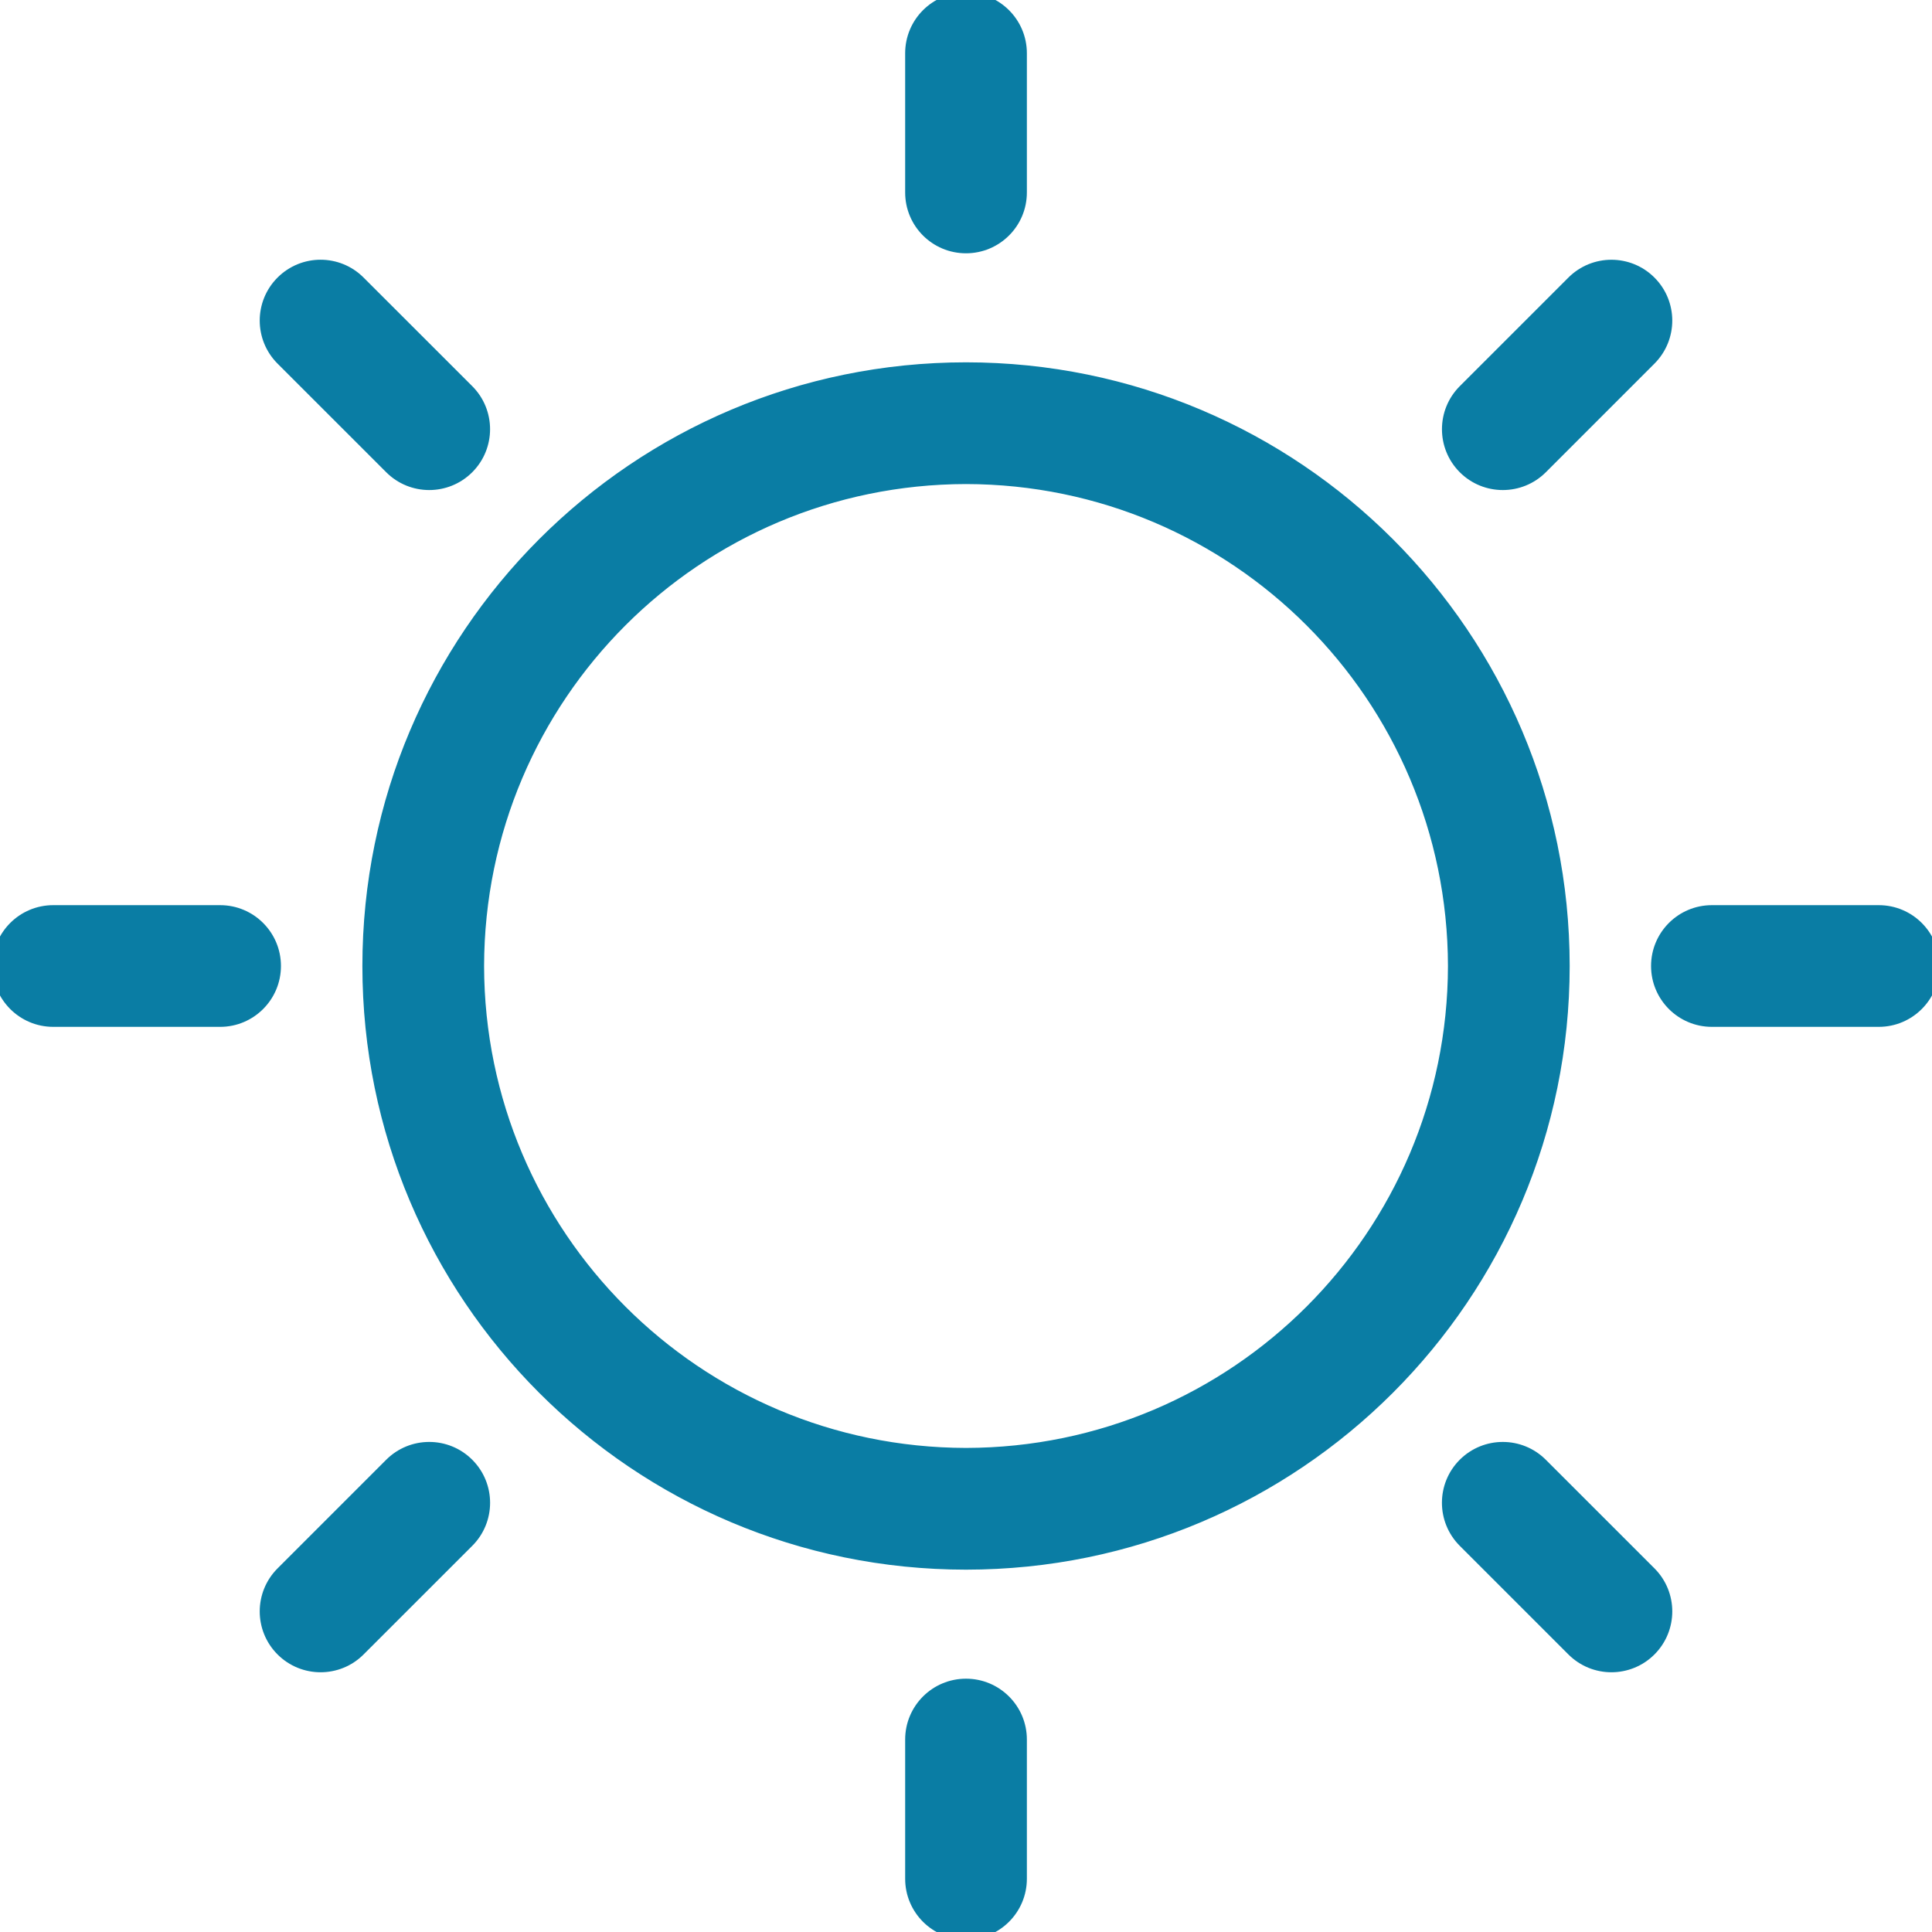 <svg version="1.2" baseProfile="tiny" xmlns="http://www.w3.org/2000/svg" xmlns:xlink="http://www.w3.org/1999/xlink" x="0px" y="0px" width="127.003px" height="127.002px" viewBox="0 0 127.003 127.002" xml:space="preserve">
<path style="fill:#0A7DA4;stroke:#0A7DA4;" d="M63.502,24.318c-21.64,0.004-39.178,17.542-39.18,39.184c0.002,21.64,17.54,39.178,39.18,39.182
	c21.64-0.004,39.18-17.542,39.183-39.182C102.682,41.86,85.142,24.322,63.502,24.318z M63.502,95.682
	c-17.771-0.032-32.148-14.408-32.18-32.18C31.354,45.729,45.73,31.35,63.502,31.32c17.771,0.029,32.149,14.408,32.182,32.182
	C95.651,81.273,81.273,95.649,63.502,95.682z M63.502,110.851c-1.933,0-3.5,1.565-3.5,3.499v9.153c0,1.932,1.567,3.499,3.5,3.499
	c1.932,0,3.501-1.567,3.501-3.499v-9.153C67.003,112.416,65.434,110.851,63.502,110.851z M63.501,16.151
	c1.934,0,3.502-1.565,3.502-3.499V3.501C67.003,1.567,65.435,0,63.501,0c-1.933,0-3.499,1.567-3.499,3.501v9.151
	C60.002,14.586,61.568,16.151,63.501,16.151z M14.47,60.002H3.501C1.567,60.002,0,61.568,0,63.501s1.567,3.501,3.501,3.501H14.47
	c1.933,0,3.499-1.568,3.499-3.501S16.403,60.002,14.47,60.002z M123.503,60.002h-10.969c-1.932,0-3.499,1.566-3.499,3.499
	s1.567,3.501,3.499,3.501h10.969c1.933,0,3.5-1.568,3.5-3.501S125.436,60.002,123.503,60.002z M25.741,96.313l-7.142,7.142
	c-1.367,1.366-1.367,3.583,0,4.949c0.683,0.684,1.58,1.025,2.476,1.025c0.895,0,1.791-0.341,2.473-1.025l7.143-7.14
	c1.368-1.366,1.368-3.583,0.002-4.949C29.326,94.946,27.109,94.946,25.741,96.313z M98.789,31.714c0.896,0,1.792-0.341,2.476-1.024
	l7.139-7.14c1.367-1.369,1.367-3.584,0-4.95c-1.366-1.366-3.583-1.366-4.949,0l-7.141,7.14c-1.366,1.366-1.366,3.582,0,4.95
	C96.997,31.373,97.894,31.714,98.789,31.714z M101.263,96.313c-1.366-1.366-3.582-1.366-4.951,0c-1.366,1.366-1.366,3.582,0,4.949
	l7.143,7.142c0.684,0.684,1.578,1.025,2.475,1.025c0.896,0,1.791-0.342,2.475-1.025c1.366-1.368,1.366-3.583,0-4.951L101.263,96.313
	z M25.741,30.689c0.683,0.684,1.579,1.025,2.474,1.025c0.896,0,1.792-0.342,2.476-1.025c1.366-1.366,1.366-3.584,0-4.95l-7.144-7.14
	c-1.367-1.368-3.582-1.366-4.948,0c-1.368,1.366-1.366,3.584,0,4.95L25.741,30.689z"></path>
</svg>